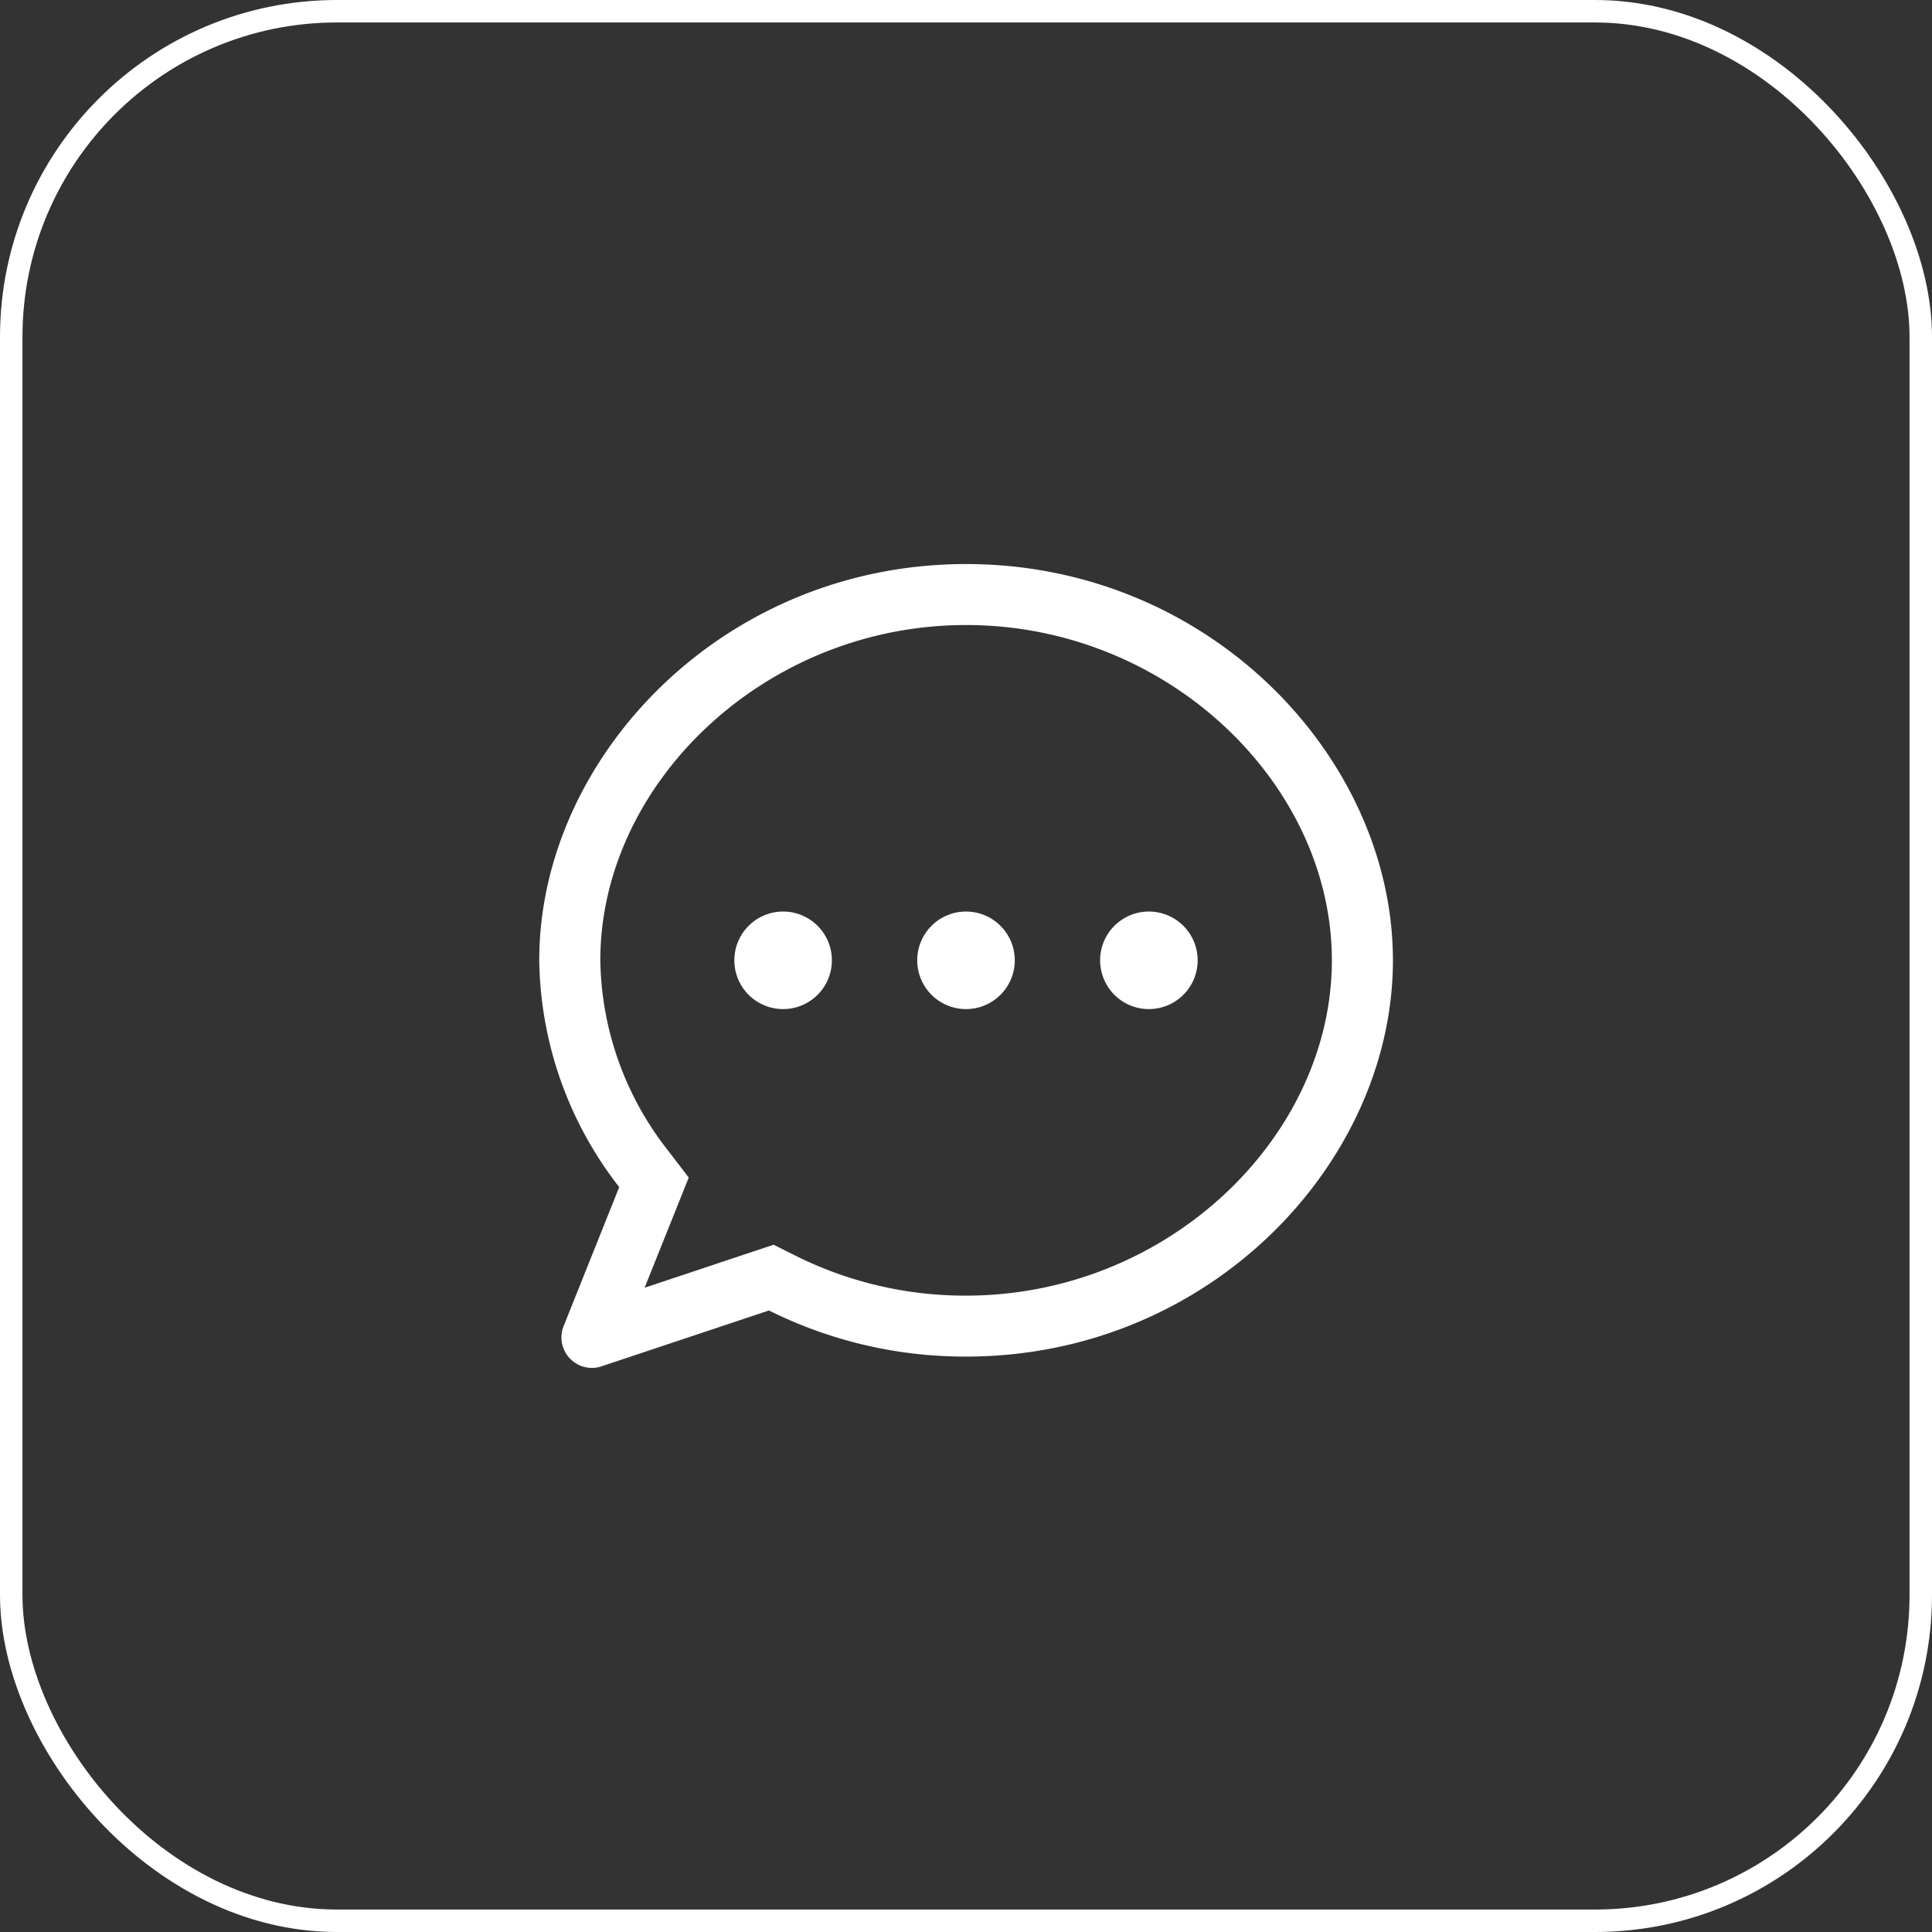 <svg xmlns="http://www.w3.org/2000/svg" width="86" height="86" viewBox="0 0 86 86">
  <rect x="0" y="0" width="86" height="86" fill="#333333" stroke="none"/>
  <g id="contact" transform="translate(-1376 -4683)">
    <g id="Rectangle_18" data-name="Rectangle 18" transform="translate(1376 4683)" fill="none" stroke="#fff" stroke-width="1">
      <rect width="86" height="86" rx="15" stroke="none"/>
      <rect x="0.5" y="0.5" width="85" height="85" rx="14.5" fill="none"/>
    </g>
    <g id="chat-dot-round-svgrepo-com" transform="translate(1336.004 4612.108)">
      <path id="Path_6" data-name="Path 6" d="M68.695,128.212l5.737-1.913,1,.5A16.864,16.864,0,0,0,83,128.565c8.982,0,16.282-7.072,16.282-14.926S91.979,98.714,83,98.714s-16.282,7.072-16.282,14.926a14.01,14.01,0,0,0,3,8.448l.936,1.221-1.962,4.9Zm-1.919,3.5a1.357,1.357,0,0,1-1.691-1.791l2.475-6.187a16.745,16.745,0,0,1-3.56-10.1C64,104.646,72.141,96,83,96s19,8.646,19,17.639-8.141,17.639-19,17.639a19.55,19.55,0,0,1-8.774-2.052l-7.447,2.483Z" fill="#fff"/>
      <path id="Path_7" data-name="Path 7" d="M279.112,465.142a2.171,2.171,0,1,1,2.171-2.171A2.171,2.171,0,0,1,279.112,465.142Zm8.141,0a2.171,2.171,0,1,1,2.171-2.171A2.171,2.171,0,0,1,287.253,465.142Zm-16.282,0a2.171,2.171,0,1,1,2.171-2.171A2.171,2.171,0,0,1,270.971,465.142Z" transform="translate(-196.116 -349.332)" fill="#fff"/>
    </g>
  </g>
</svg>
